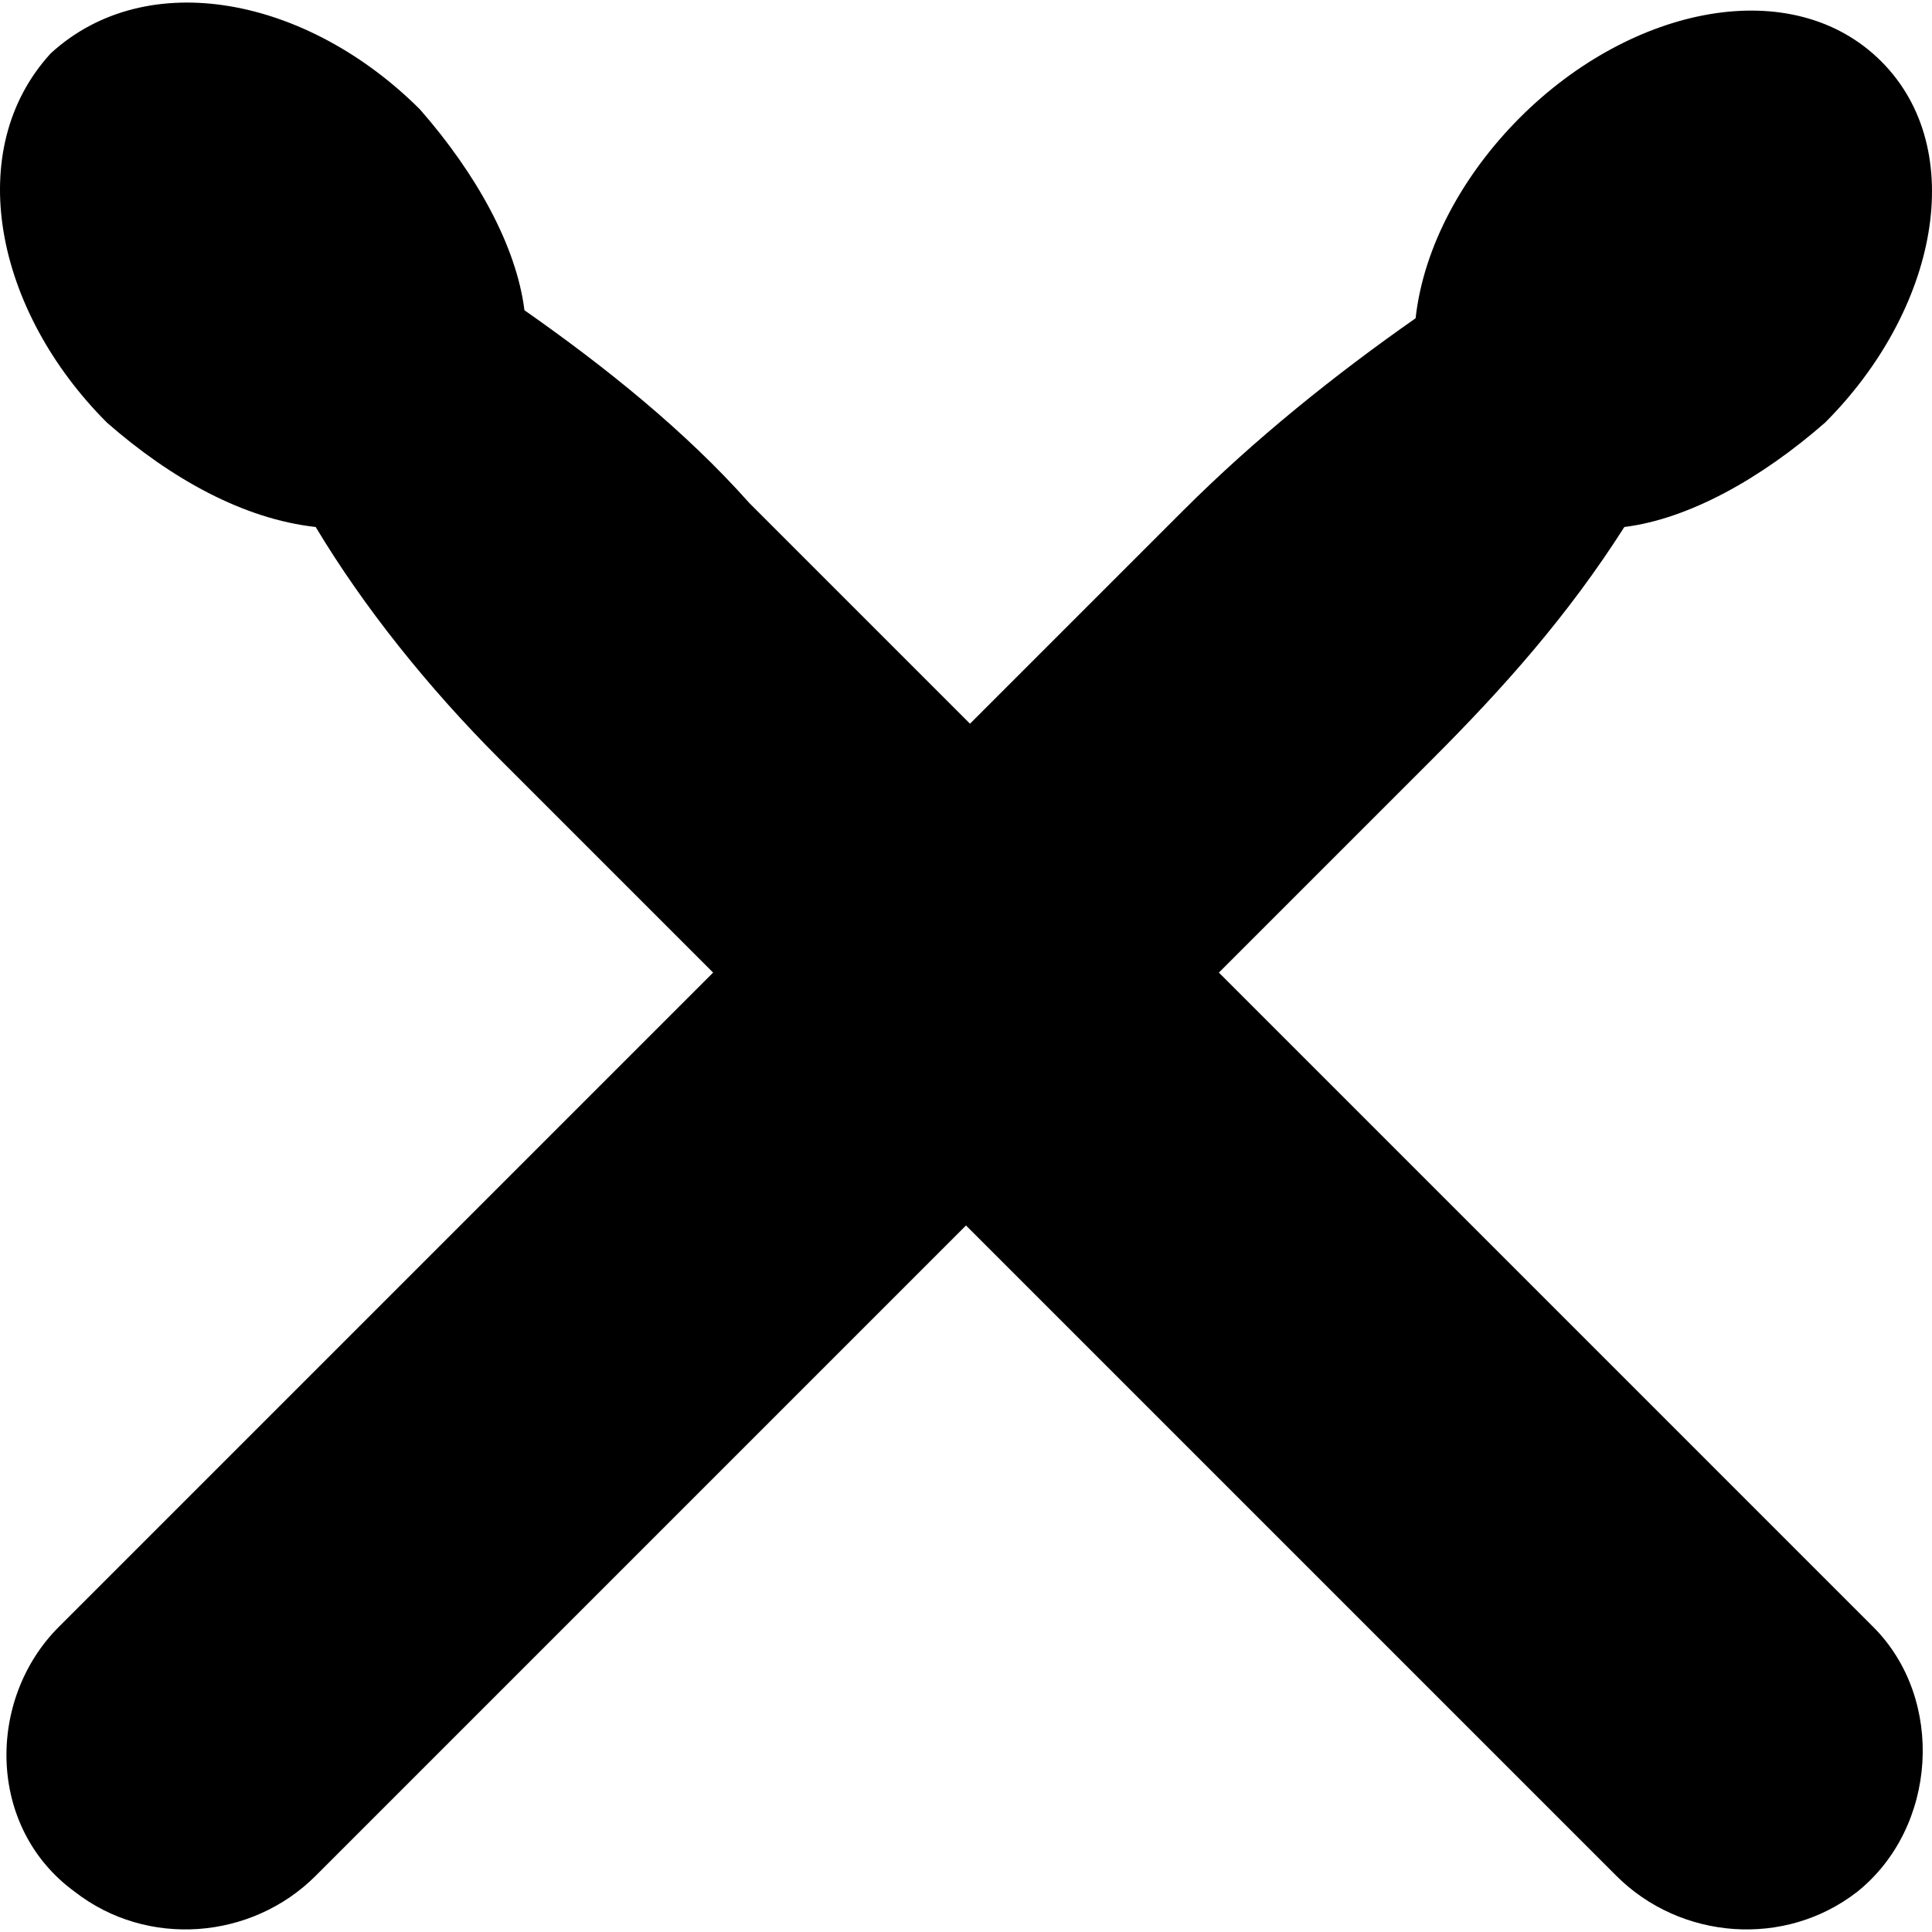 <?xml version="1.0" encoding="iso-8859-1"?>
<!-- Uploaded to: SVG Repo, www.svgrepo.com, Generator: SVG Repo Mixer Tools -->
<svg fill="#000000" height="800px" width="800px" version="1.1" id="Layer_1" xmlns="http://www.w3.org/2000/svg" xmlns:xlink="http://www.w3.org/1999/xlink" 
	 viewBox="0 0 513.375 513.375" xml:space="preserve">
<g transform="translate(-1 -1)">
	<g>
		<path d="M324.888,259.438l56.533-56.533c19.2-19.2,36.267-38.4,51.2-61.867c17.067-2.133,36.267-12.8,53.333-27.733
			c29.867-29.867,38.4-72.533,14.933-96c-23.467-23.467-66.133-14.933-96,14.933c-14.933,14.933-25.6,34.133-27.733,53.333
			c-21.333,14.933-42.667,32-61.867,51.2l-56.533,56.533l-58.667-58.667c-17.067-19.2-38.4-36.267-59.733-51.2
			c-2.133-17.067-12.8-36.267-27.733-53.333C82.754,0.238,40.088-8.295,14.488,15.171c-23.467,25.6-14.933,68.267,14.933,98.133
			c17.067,14.933,36.267,25.6,55.467,27.733c12.8,21.333,29.867,42.667,49.067,61.867l56.533,56.533L16.621,433.305
			c-19.2,19.2-19.2,53.333,4.267,70.4c19.2,14.933,46.933,12.8,64-4.267l172.8-172.8l172.8,172.8c17.067,17.067,44.8,19.2,64,4.267
			c21.333-17.067,23.467-51.2,4.267-70.4L324.888,259.438z"/>
	</g>
</g>
</svg>